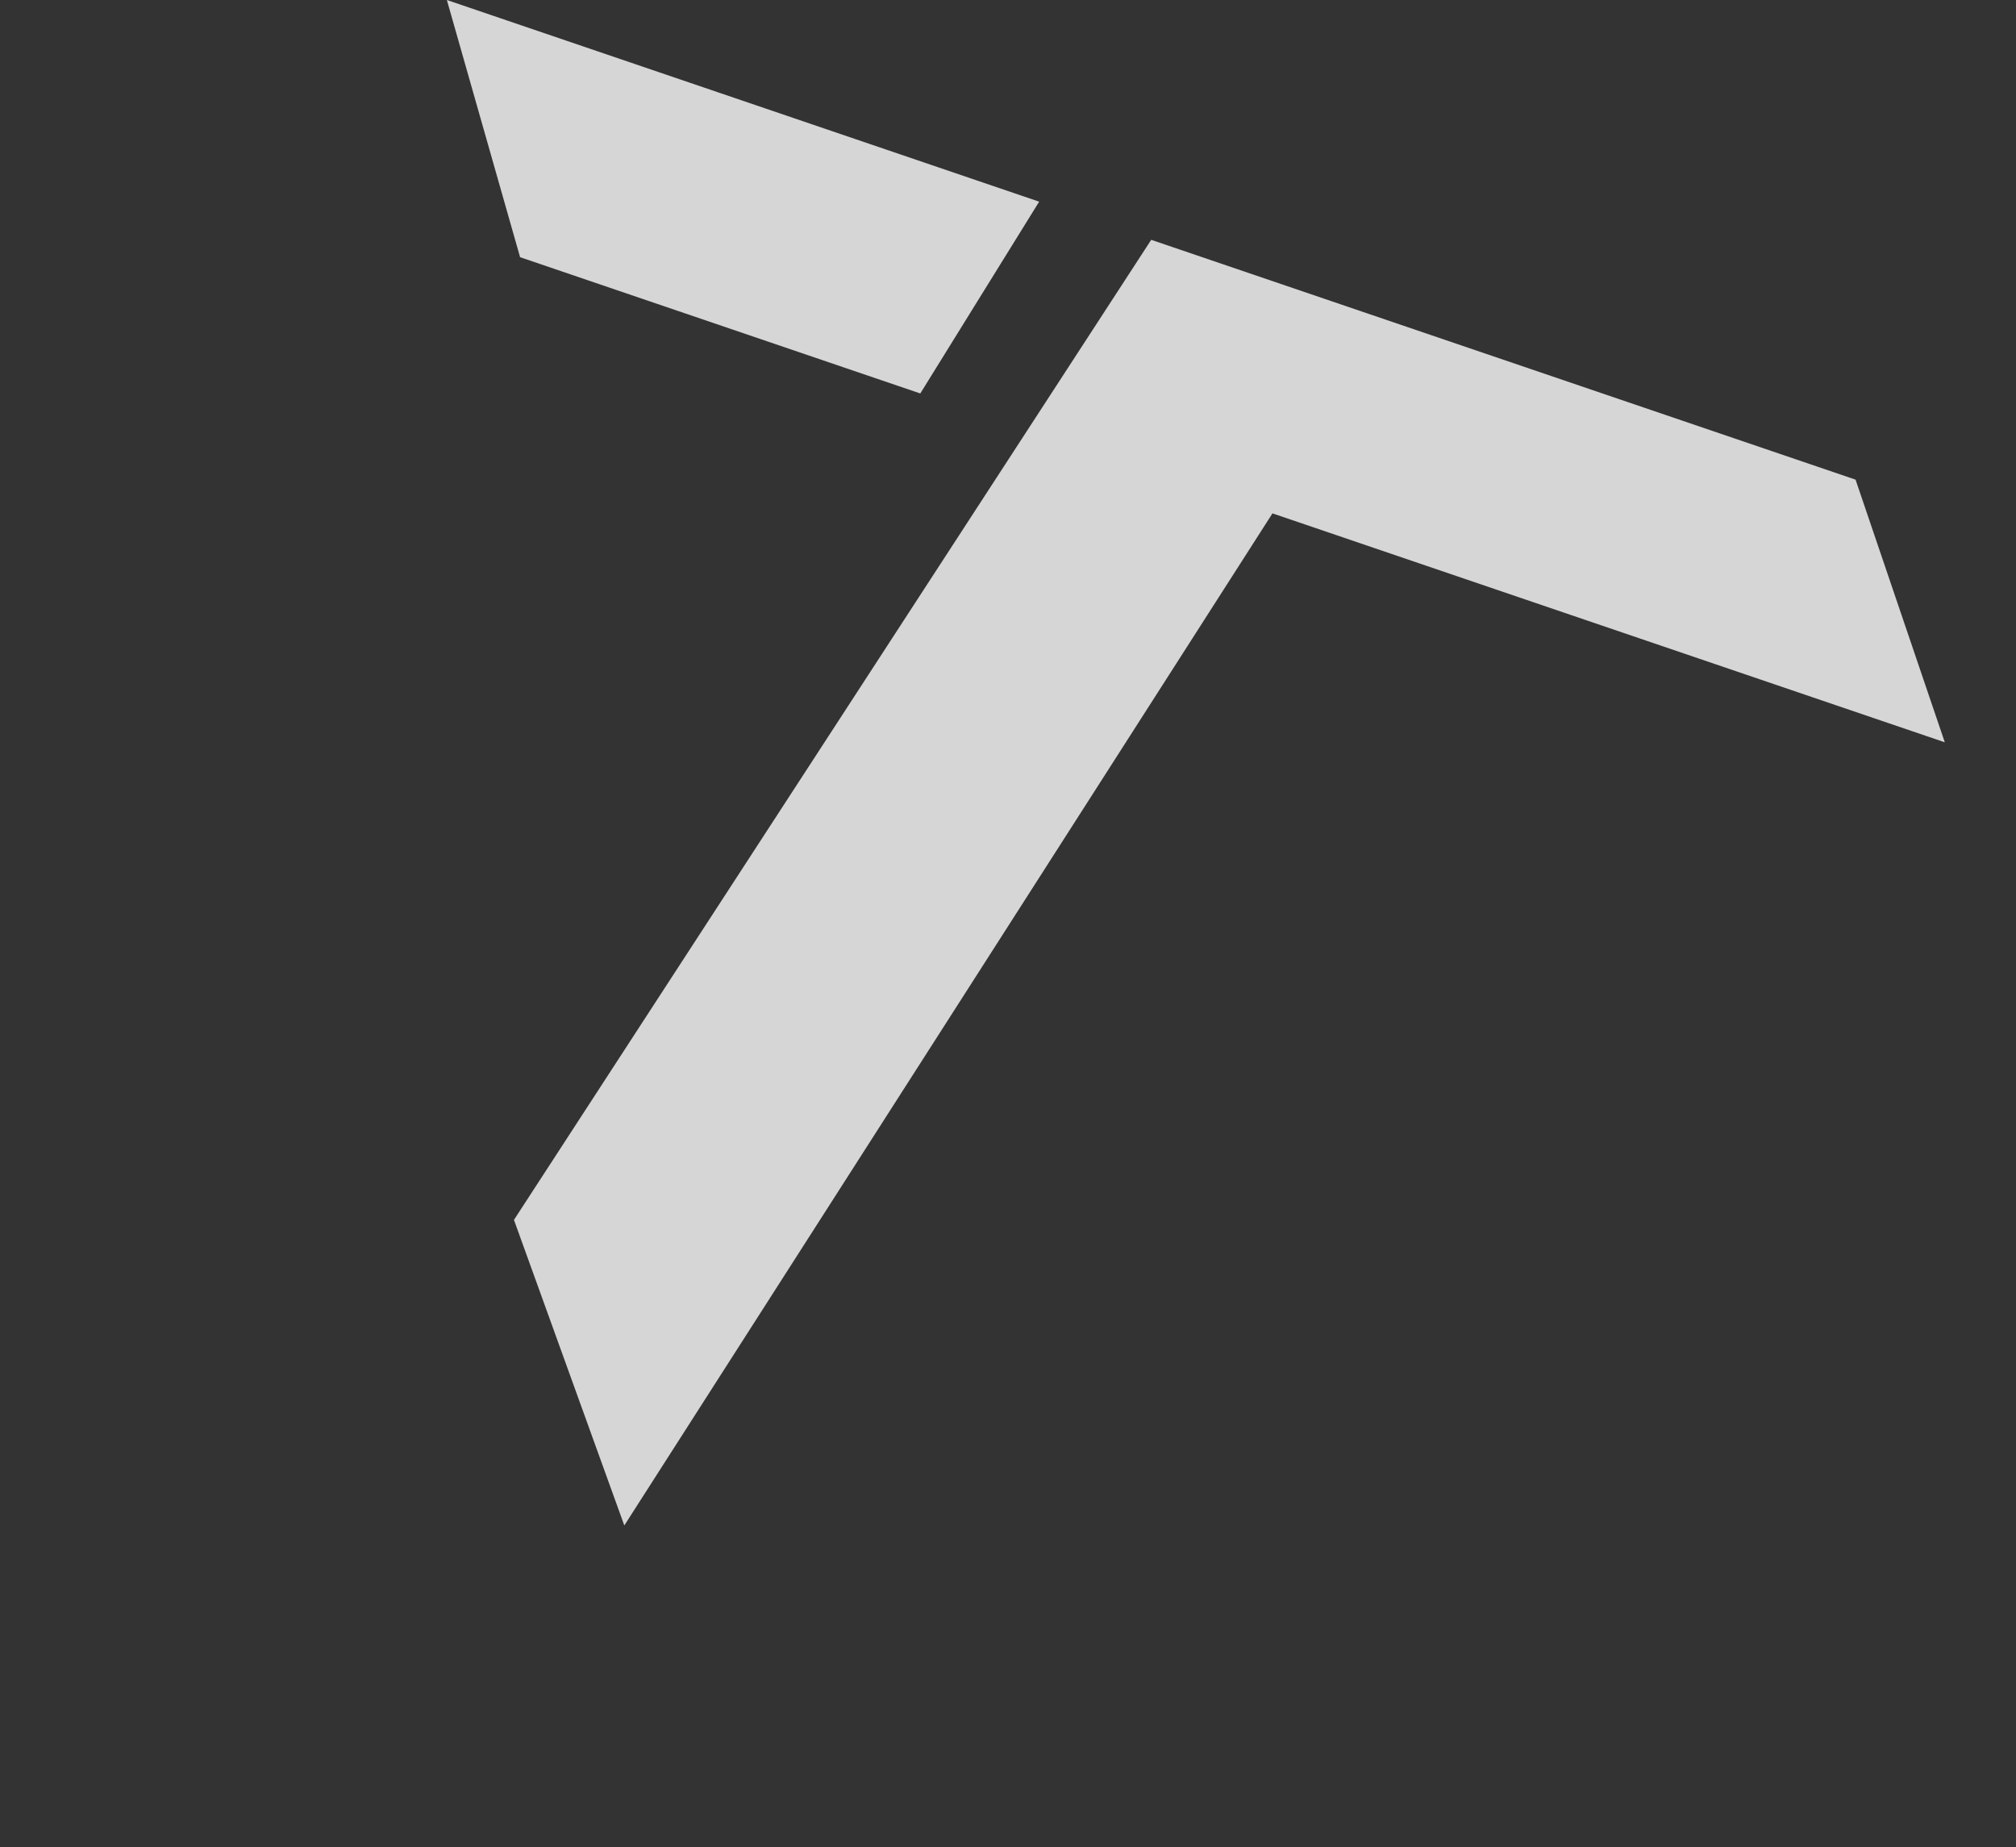 <svg xmlns="http://www.w3.org/2000/svg" width="1813" height="1661" fill="none"><rect width="100%" height="100%" fill="#333333" stroke="none"/><path fill="#fff" d="M934.517 181.329 401.865 0l65.854 231.255 359.9 122.52 106.898-172.446ZM1668.71 431.27l-633.42-215.635-573.087 881.215 99.24 274.75 582.887-910.008 604.63 205.834-80.25-236.156Z" opacity=".8"/></svg>